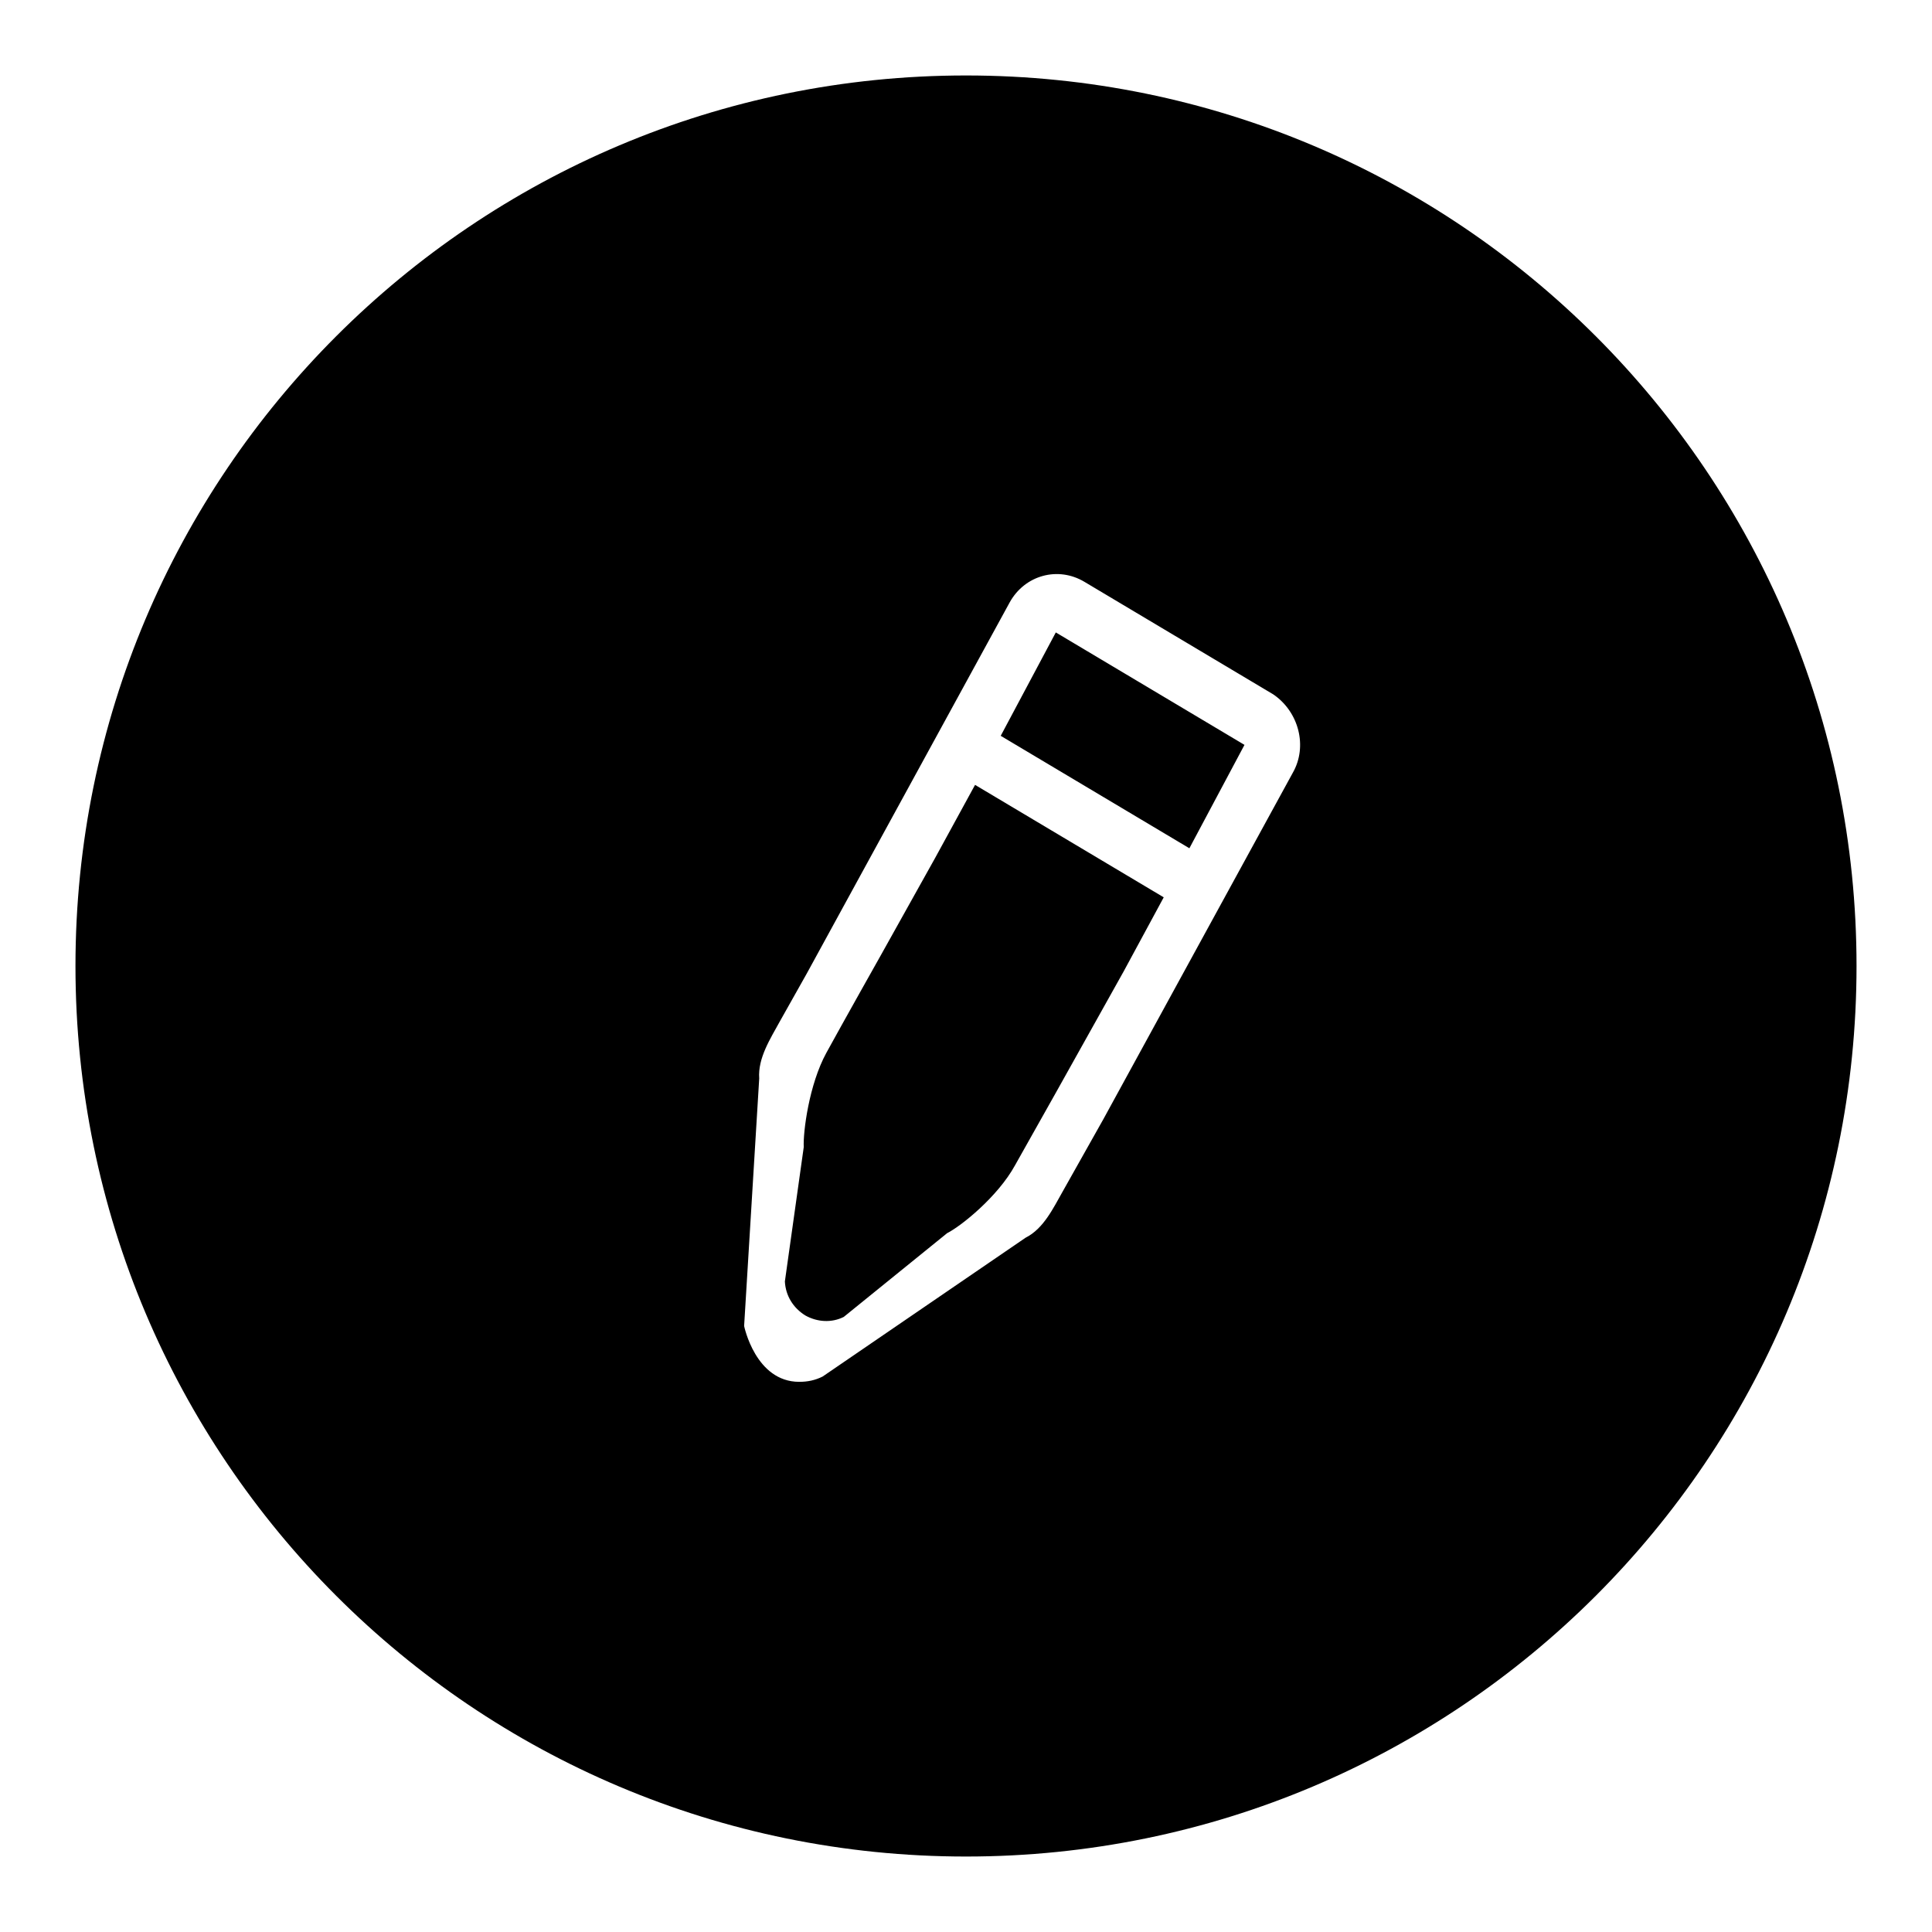 <?xml version="1.0" encoding="utf-8"?>
<!-- Svg Vector Icons : http://www.onlinewebfonts.com/icon -->
<!DOCTYPE svg PUBLIC "-//W3C//DTD SVG 1.1//EN" "http://www.w3.org/Graphics/SVG/1.1/DTD/svg11.dtd">
<svg version="1.1" xmlns="http://www.w3.org/2000/svg" xmlns:xlink="http://www.w3.org/1999/xlink" x="0px" y="0px" viewBox="0 0 256 256" enable-background="new 0 0 256 256" xml:space="preserve">
<g><g><g><g><g id="circle_copy_3_1_"><g><path fill="#000000" d="M132.6,97.5l25,14.9l7.3-13.7l-25-14.9L132.6,97.5z M123.9,113.7l-7.2,12.9c0,0-4.9,8.7-7.2,12.9c-2.3,4.2-3.1,10.5-3,12.5l-2.5,17.8c0.1,1.9,1.1,3.5,2.7,4.5c1.6,0.9,3.5,1,5.1,0.2l13.7-11.1c1.8-0.9,6.7-4.8,9-9c2.3-4.1,3.6-6.4,3.6-6.4l1.8-3.2l9-16.1l5.3-9.8l-25-14.9L123.9,113.7z M128,10C62.8,10,10,62.8,10,128c0,65.2,52.8,118,118,118c65.2,0,118-52.8,118-118C246,62.8,193.2,10,128,10z M171.3,102.4l-25.1,45.9l-1.8,3.2l-3.6,6.4c-1.2,2.1-2.5,4.9-4.9,6.1l-26.9,18.4c-1,0.5-2,0.7-3.1,0.7v0c-5.8,0-7.3-7.4-7.3-7.4l2-32.8c-0.2-2.7,1.5-5.3,2.7-7.5l3.6-6.4l26.9-49.2c2-3.6,6.4-4.8,9.9-2.7l25,14.9C172.1,94.3,173.3,98.9,171.3,102.4z"/></g></g></g></g><g></g><g></g><g></g><g></g><g></g><g></g><g></g><g></g><g></g><g></g><g></g><g></g><g></g><g></g><g></g></g></g>
</svg>